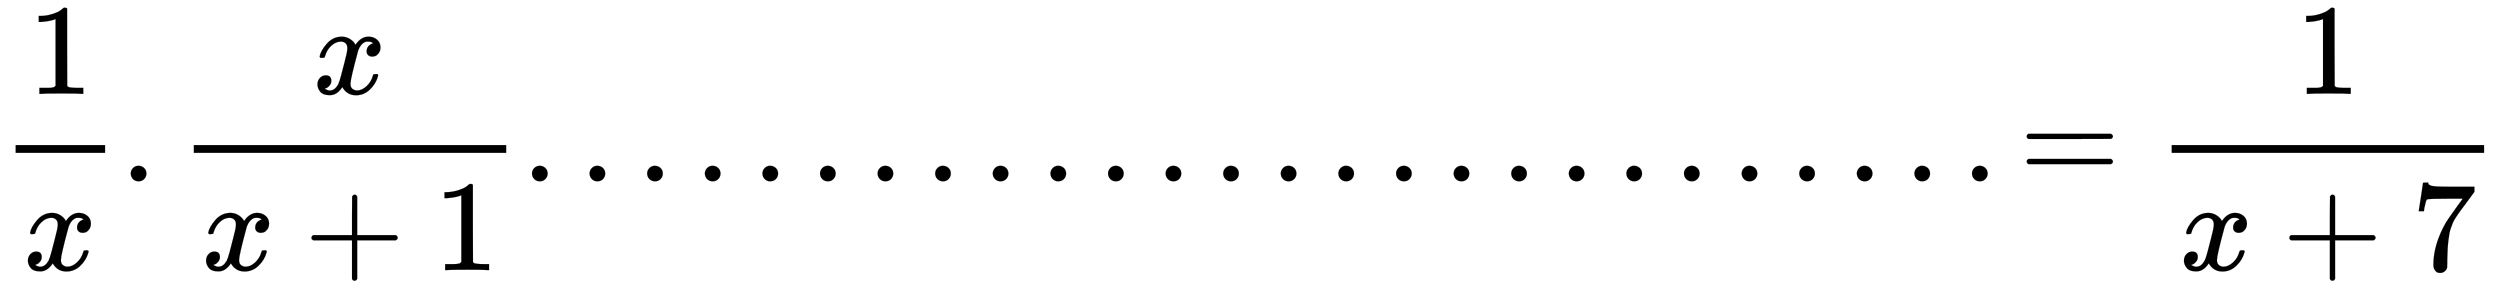 <svg xmlns:xlink="http://www.w3.org/1999/xlink" width="44.873ex" height="5.259ex" style="vertical-align: -2.005ex; background-color: white;" viewBox="0 -1401.3 19320.2 2264.4" role="img" focusable="false" xmlns="http://www.w3.org/2000/svg" aria-labelledby="MathJax-SVG-1-Title"><title id="MathJax-SVG-1-Title">\frac{1}{x}.\frac{x}{x+1}..........................=\frac{1}{x+7}</title><defs aria-hidden="true"><path stroke-width="1" id="E1-MJMAIN-31" d="M213 578L200 573Q186 568 160 563T102 556H83V602H102Q149 604 189 617T245 641T273 663Q275 666 285 666Q294 666 302 660V361L303 61Q310 54 315 52T339 48T401 46H427V0H416Q395 3 257 3Q121 3 100 0H88V46H114Q136 46 152 46T177 47T193 50T201 52T207 57T213 61V578Z"></path><path stroke-width="1" id="E1-MJMATHI-78" d="M52 289Q59 331 106 386T222 442Q257 442 286 424T329 379Q371 442 430 442Q467 442 494 420T522 361Q522 332 508 314T481 292T458 288Q439 288 427 299T415 328Q415 374 465 391Q454 404 425 404Q412 404 406 402Q368 386 350 336Q290 115 290 78Q290 50 306 38T341 26Q378 26 414 59T463 140Q466 150 469 151T485 153H489Q504 153 504 145Q504 144 502 134Q486 77 440 33T333 -11Q263 -11 227 52Q186 -10 133 -10H127Q78 -10 57 16T35 71Q35 103 54 123T99 143Q142 143 142 101Q142 81 130 66T107 46T94 41L91 40Q91 39 97 36T113 29T132 26Q168 26 194 71Q203 87 217 139T245 247T261 313Q266 340 266 352Q266 380 251 392T217 404Q177 404 142 372T93 290Q91 281 88 280T72 278H58Q52 284 52 289Z"></path><path stroke-width="1" id="E1-MJMAIN-2E" d="M78 60Q78 84 95 102T138 120Q162 120 180 104T199 61Q199 36 182 18T139 0T96 17T78 60Z"></path><path stroke-width="1" id="E1-MJMAIN-2B" d="M56 237T56 250T70 270H369V420L370 570Q380 583 389 583Q402 583 409 568V270H707Q722 262 722 250T707 230H409V-68Q401 -82 391 -82H389H387Q375 -82 369 -68V230H70Q56 237 56 250Z"></path><path stroke-width="1" id="E1-MJMAIN-3D" d="M56 347Q56 360 70 367H707Q722 359 722 347Q722 336 708 328L390 327H72Q56 332 56 347ZM56 153Q56 168 72 173H708Q722 163 722 153Q722 140 707 133H70Q56 140 56 153Z"></path><path stroke-width="1" id="E1-MJMAIN-37" d="M55 458Q56 460 72 567L88 674Q88 676 108 676H128V672Q128 662 143 655T195 646T364 644H485V605L417 512Q408 500 387 472T360 435T339 403T319 367T305 330T292 284T284 230T278 162T275 80Q275 66 275 52T274 28V19Q270 2 255 -10T221 -22Q210 -22 200 -19T179 0T168 40Q168 198 265 368Q285 400 349 489L395 552H302Q128 552 119 546Q113 543 108 522T98 479L95 458V455H55V458Z"></path></defs><g stroke="currentColor" fill="currentColor" stroke-width="0" transform="matrix(1 0 0 -1 0 0)" aria-hidden="true"><g transform="translate(120,0)"><rect stroke="none" width="692" height="60" x="0" y="220"></rect><use href="#E1-MJMAIN-31" x="96" y="676"></use><use href="#E1-MJMATHI-78" x="60" y="-686"></use></g><use href="#E1-MJMAIN-2E" x="932" y="0"></use><g transform="translate(1211,0)"><g transform="translate(286,0)"><rect stroke="none" width="2415" height="60" x="0" y="220"></rect><use href="#E1-MJMATHI-78" x="921" y="676"></use><g transform="translate(60,-686)"><use href="#E1-MJMATHI-78" x="0" y="0"></use><use href="#E1-MJMAIN-2B" x="794" y="0"></use><use href="#E1-MJMAIN-31" x="1795" y="0"></use></g></g></g><use href="#E1-MJMAIN-2E" x="4033" y="0"></use><use href="#E1-MJMAIN-2E" x="4478" y="0"></use><use href="#E1-MJMAIN-2E" x="4923" y="0"></use><use href="#E1-MJMAIN-2E" x="5369" y="0"></use><use href="#E1-MJMAIN-2E" x="5814" y="0"></use><use href="#E1-MJMAIN-2E" x="6259" y="0"></use><use href="#E1-MJMAIN-2E" x="6704" y="0"></use><use href="#E1-MJMAIN-2E" x="7149" y="0"></use><use href="#E1-MJMAIN-2E" x="7594" y="0"></use><use href="#E1-MJMAIN-2E" x="8040" y="0"></use><use href="#E1-MJMAIN-2E" x="8485" y="0"></use><use href="#E1-MJMAIN-2E" x="8930" y="0"></use><use href="#E1-MJMAIN-2E" x="9375" y="0"></use><use href="#E1-MJMAIN-2E" x="9820" y="0"></use><use href="#E1-MJMAIN-2E" x="10265" y="0"></use><use href="#E1-MJMAIN-2E" x="10711" y="0"></use><use href="#E1-MJMAIN-2E" x="11156" y="0"></use><use href="#E1-MJMAIN-2E" x="11601" y="0"></use><use href="#E1-MJMAIN-2E" x="12046" y="0"></use><use href="#E1-MJMAIN-2E" x="12491" y="0"></use><use href="#E1-MJMAIN-2E" x="12936" y="0"></use><use href="#E1-MJMAIN-2E" x="13382" y="0"></use><use href="#E1-MJMAIN-2E" x="13827" y="0"></use><use href="#E1-MJMAIN-2E" x="14272" y="0"></use><use href="#E1-MJMAIN-2E" x="14717" y="0"></use><use href="#E1-MJMAIN-2E" x="15162" y="0"></use><use href="#E1-MJMAIN-3D" x="15607" y="0"></use><g transform="translate(16386,0)"><g transform="translate(397,0)"><rect stroke="none" width="2415" height="60" x="0" y="220"></rect><use href="#E1-MJMAIN-31" x="957" y="676"></use><g transform="translate(60,-686)"><use href="#E1-MJMATHI-78" x="0" y="0"></use><use href="#E1-MJMAIN-2B" x="794" y="0"></use><use href="#E1-MJMAIN-37" x="1795" y="0"></use></g></g></g></g></svg>